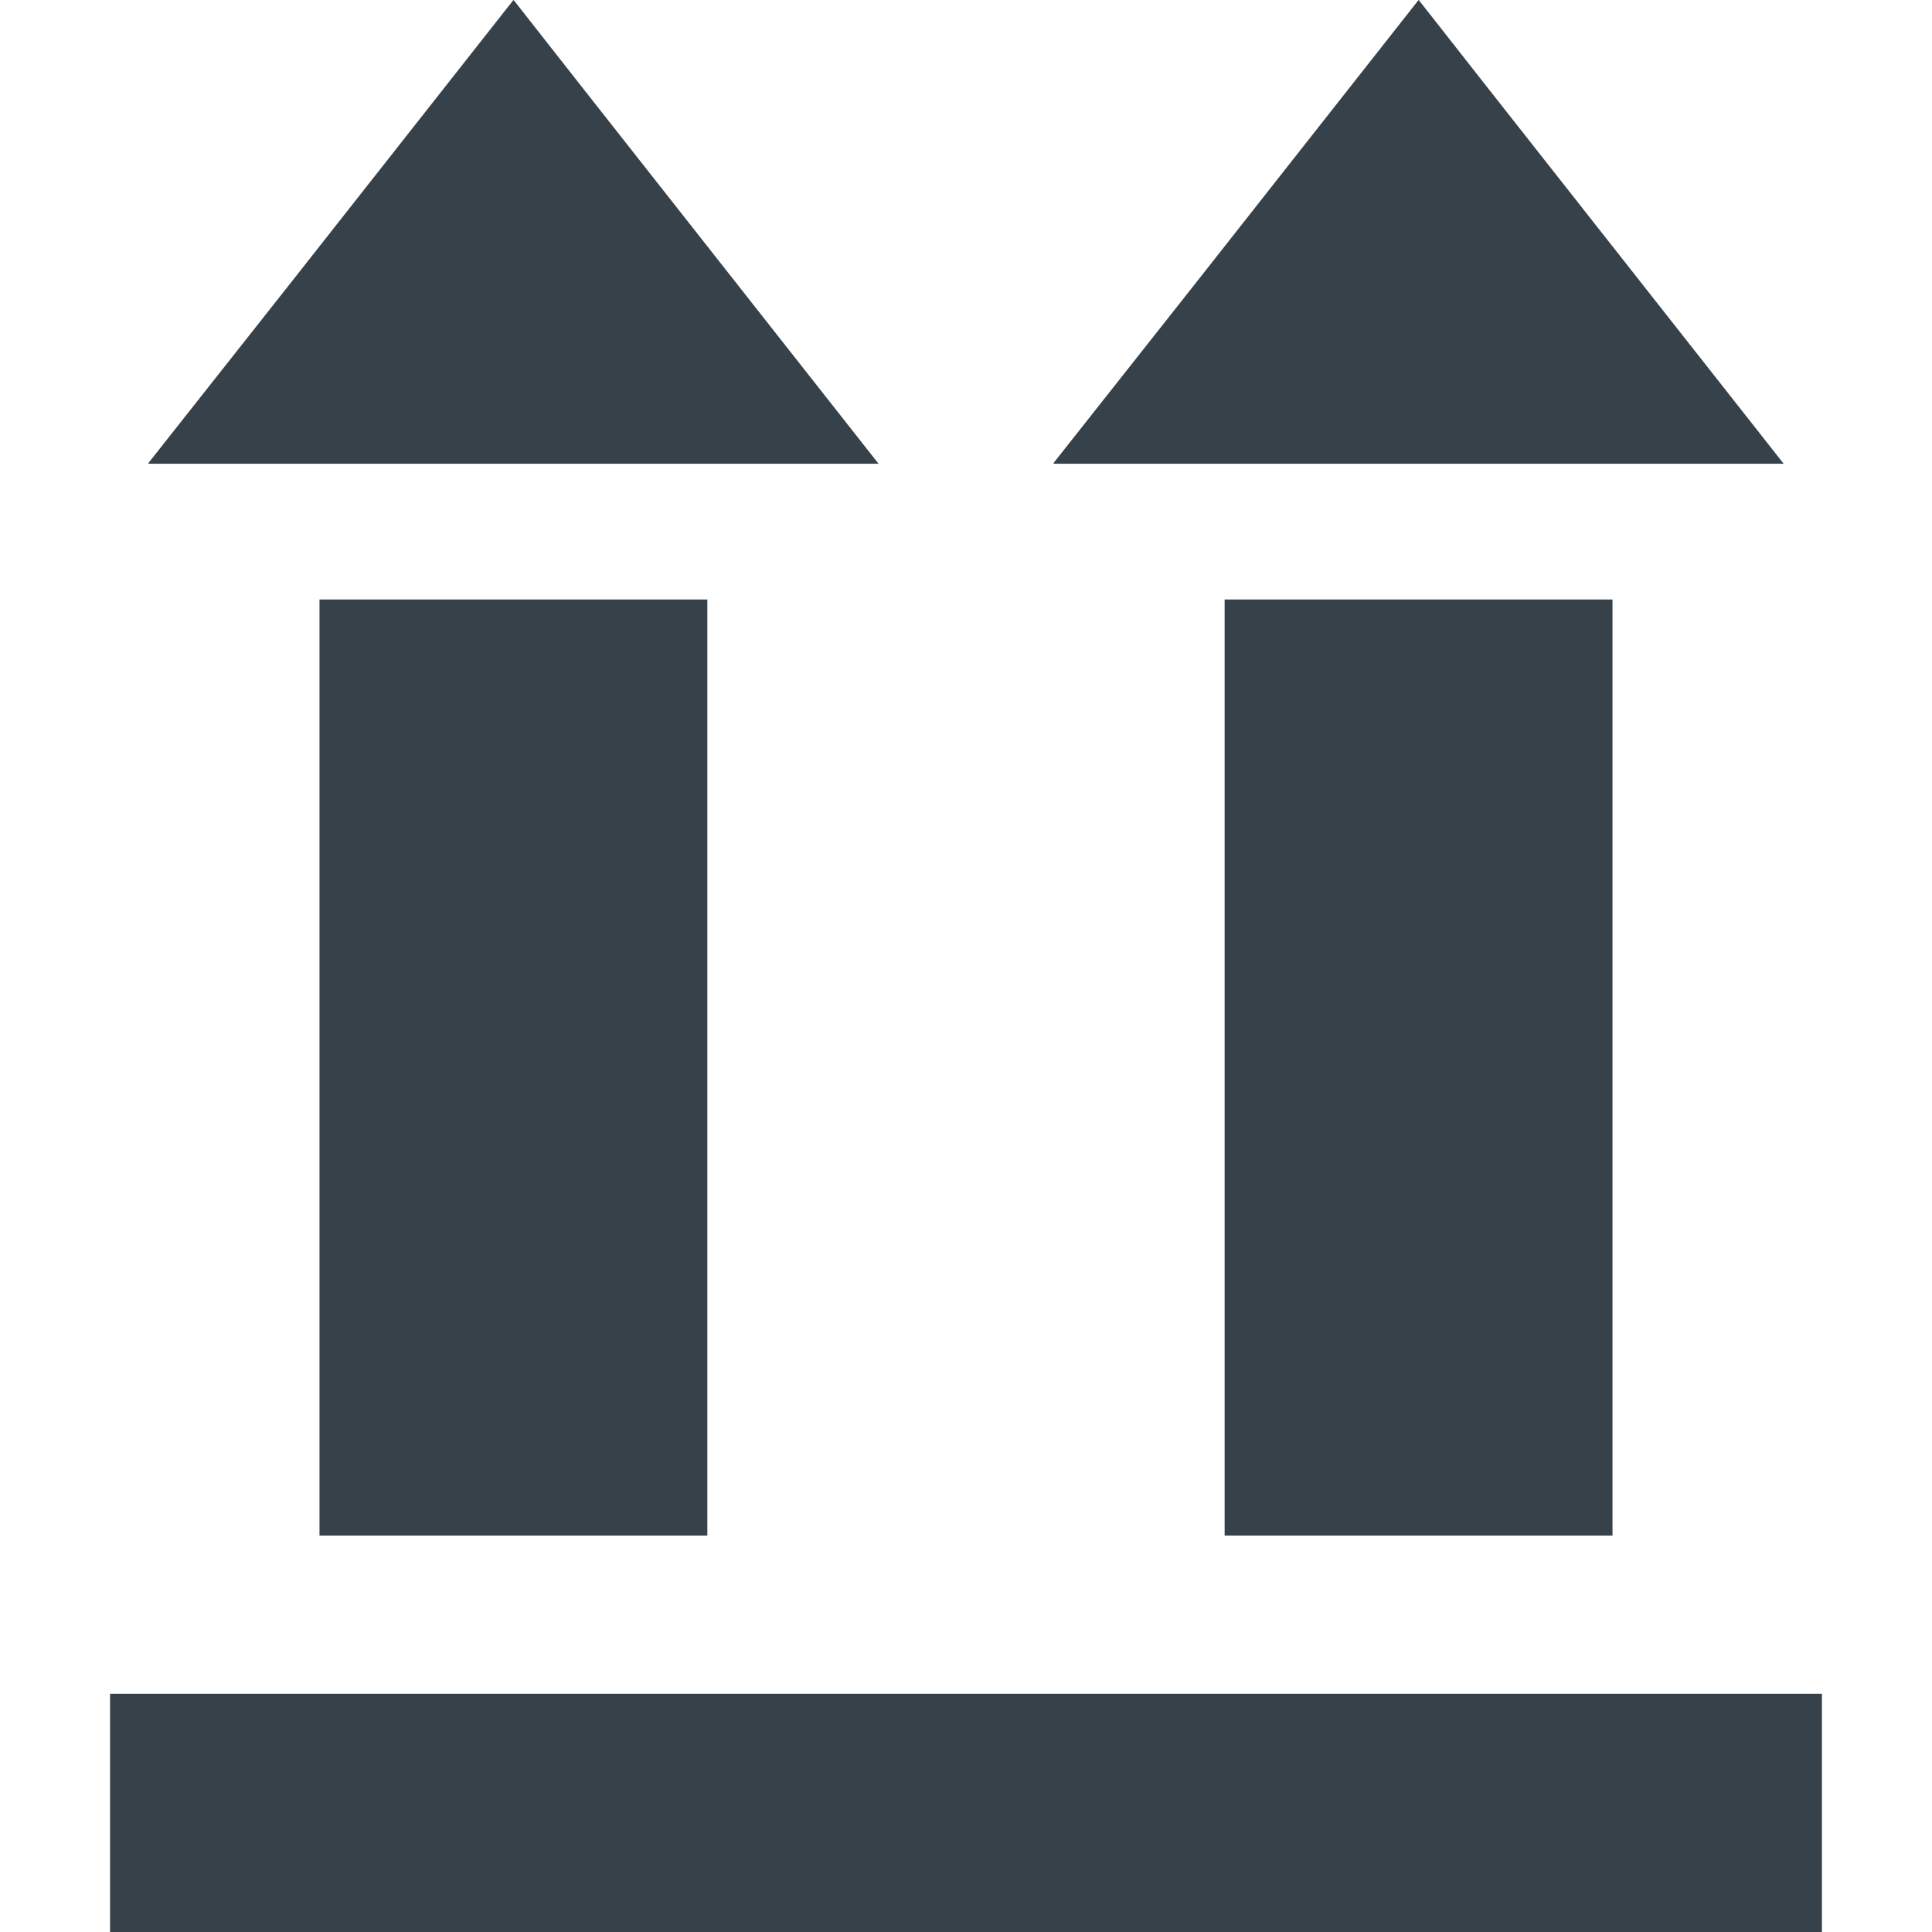 <?xml version="1.0" encoding="utf-8"?>
<!-- Generator: Adobe Illustrator 18.1.1, SVG Export Plug-In . SVG Version: 6.00 Build 0)  -->
<!DOCTYPE svg PUBLIC "-//W3C//DTD SVG 1.1//EN" "http://www.w3.org/Graphics/SVG/1.1/DTD/svg11.dtd">
<svg version="1.1" id="_x31_0" xmlns="http://www.w3.org/2000/svg" xmlns:xlink="http://www.w3.org/1999/xlink" x="0px" y="0px"
	 viewBox="0 0 512 512" style="enable-background:new 0 0 512 512;" xml:space="preserve">
<style type="text/css">
	.st0{fill:#374149;}
</style>
<g>
	<polygon class="st0" points="232.822,122.894 154.412,23.305 136.189,0.098 136.166,0.129 136.064,0 76.315,75.886 39.307,122.734 
		39.432,122.734 39.307,122.894 	"/>
	<rect x="84.67" y="158.871" class="st0" width="102.785" height="248.074"/>
	<polygon class="st0" points="472.693,122.894 394.092,23.066 376.056,0.098 376.033,0.129 375.936,0 316.334,75.703 
		279.178,122.734 279.303,122.734 279.178,122.894 	"/>
	<rect x="324.541" y="158.871" class="st0" width="102.789" height="248.074"/>
	<polygon class="st0" points="482.83,449.039 482.826,449.039 482.826,448.879 29.17,448.879 29.17,511.649 29.17,511.84 
		29.17,511.84 29.17,512 482.826,512 482.826,449.23 	"/>
</g>
</svg>
